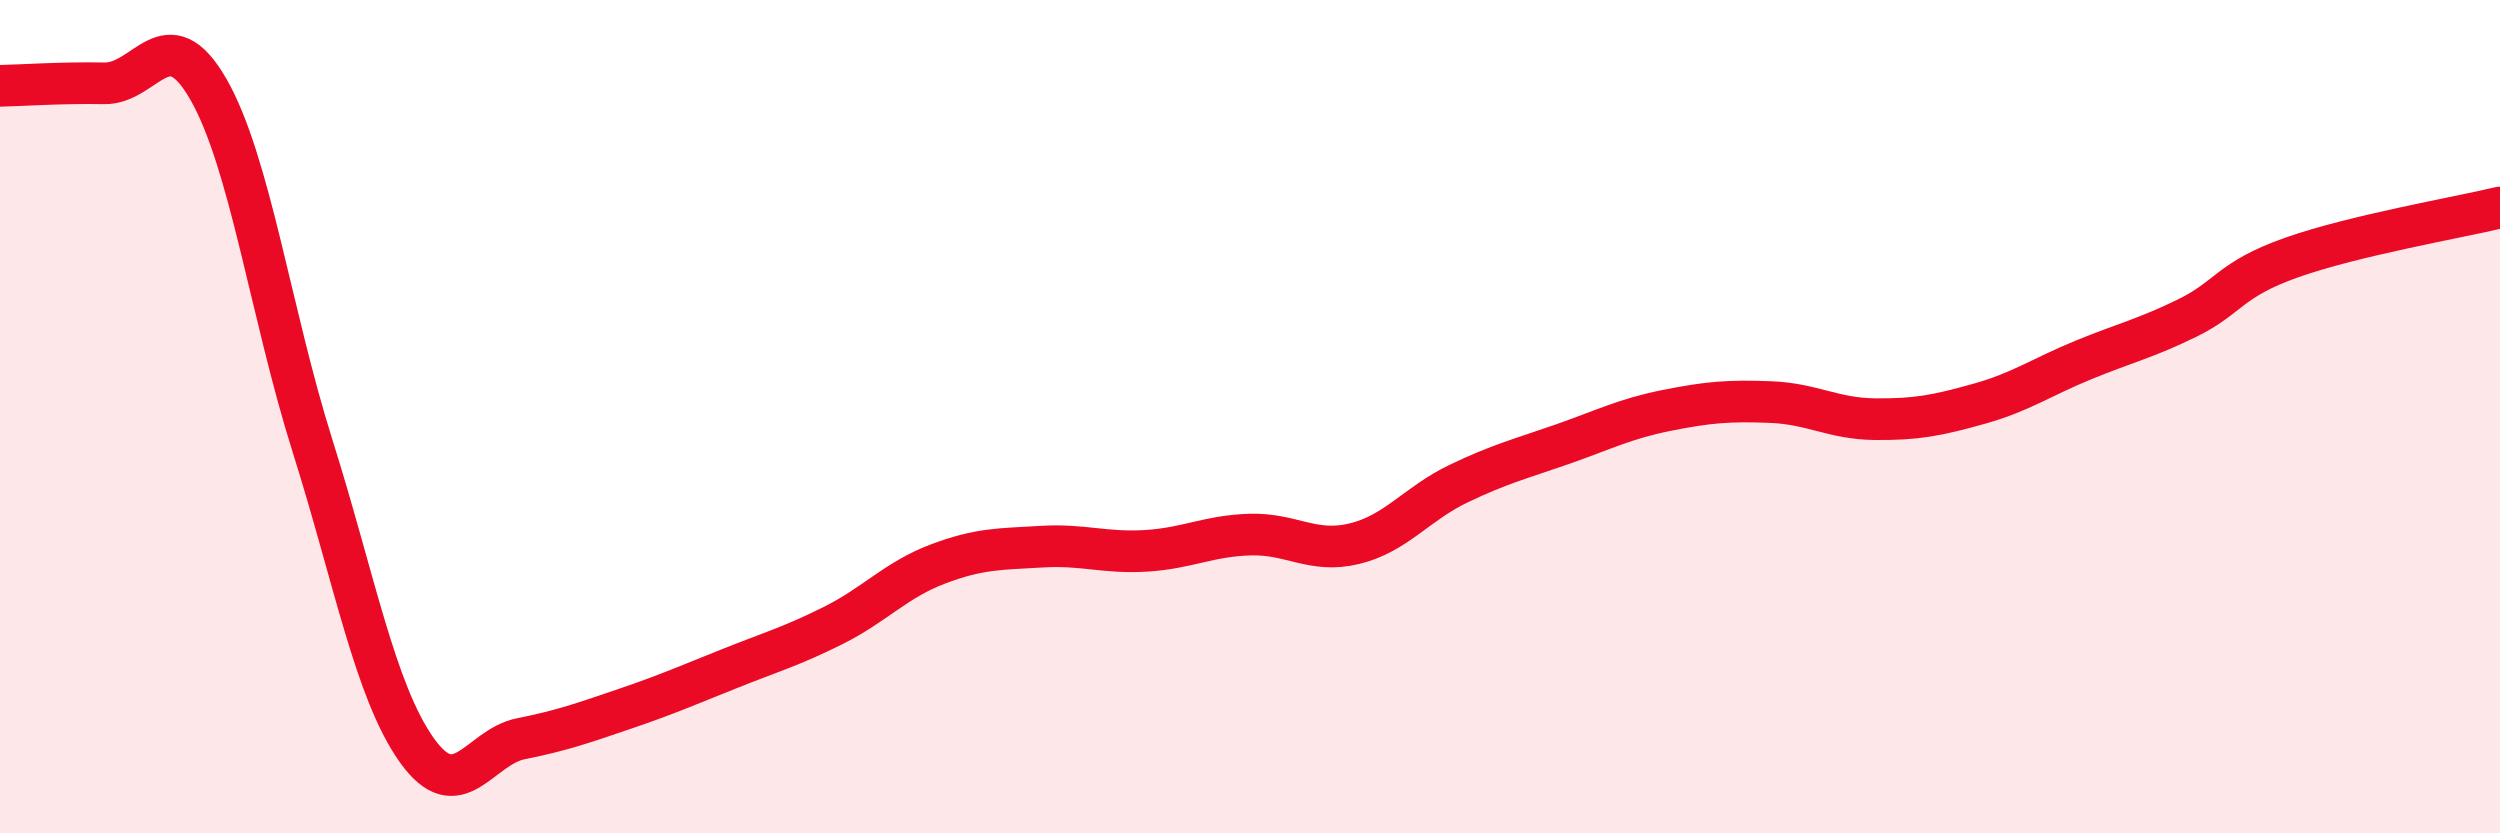 
    <svg width="60" height="20" viewBox="0 0 60 20" xmlns="http://www.w3.org/2000/svg">
      <path
        d="M 0,2.06 C 0.5,2.05 1.5,1.98 2.5,2 C 3.5,2.02 4,0.4 5,2.14 C 6,3.88 6.5,7.53 7.5,10.7 C 8.5,13.87 9,16.59 10,18 C 11,19.41 11.5,17.93 12.5,17.73 C 13.5,17.53 14,17.35 15,17.01 C 16,16.67 16.5,16.45 17.5,16.05 C 18.5,15.65 19,15.51 20,15.01 C 21,14.51 21.5,13.92 22.5,13.54 C 23.5,13.16 24,13.18 25,13.12 C 26,13.06 26.5,13.28 27.5,13.22 C 28.5,13.16 29,12.86 30,12.83 C 31,12.8 31.5,13.29 32.5,13.05 C 33.5,12.81 34,12.09 35,11.61 C 36,11.13 36.5,11.01 37.5,10.66 C 38.5,10.31 39,10.05 40,9.85 C 41,9.65 41.5,9.61 42.5,9.65 C 43.5,9.69 44,10.05 45,10.06 C 46,10.07 46.5,9.97 47.5,9.69 C 48.5,9.41 49,9.05 50,8.64 C 51,8.23 51.5,8.12 52.5,7.63 C 53.5,7.14 53.5,6.71 55,6.18 C 56.5,5.65 59,5.22 60,4.98L60 20L0 20Z"
        fill="#EB0A25"
        opacity="0.1"
        stroke-linecap="round"
        stroke-linejoin="round"
      />
      <path
        d="M 0,2.06 C 0.5,2.05 1.5,1.98 2.5,2 C 3.5,2.02 4,0.4 5,2.14 C 6,3.88 6.5,7.53 7.5,10.7 C 8.5,13.87 9,16.59 10,18 C 11,19.41 11.5,17.93 12.5,17.73 C 13.5,17.53 14,17.35 15,17.01 C 16,16.67 16.5,16.45 17.5,16.05 C 18.5,15.65 19,15.51 20,15.01 C 21,14.51 21.5,13.92 22.5,13.54 C 23.5,13.16 24,13.18 25,13.12 C 26,13.06 26.5,13.28 27.5,13.22 C 28.5,13.16 29,12.86 30,12.83 C 31,12.8 31.5,13.29 32.5,13.05 C 33.5,12.81 34,12.09 35,11.61 C 36,11.13 36.5,11.01 37.5,10.66 C 38.5,10.31 39,10.05 40,9.85 C 41,9.65 41.5,9.61 42.5,9.65 C 43.5,9.69 44,10.05 45,10.06 C 46,10.07 46.5,9.97 47.5,9.69 C 48.5,9.41 49,9.05 50,8.64 C 51,8.23 51.5,8.12 52.5,7.63 C 53.5,7.14 53.5,6.71 55,6.18 C 56.5,5.65 59,5.22 60,4.98"
        stroke="#EB0A25"
        stroke-width="1"
        fill="none"
        stroke-linecap="round"
        stroke-linejoin="round"
      />
    </svg>
  